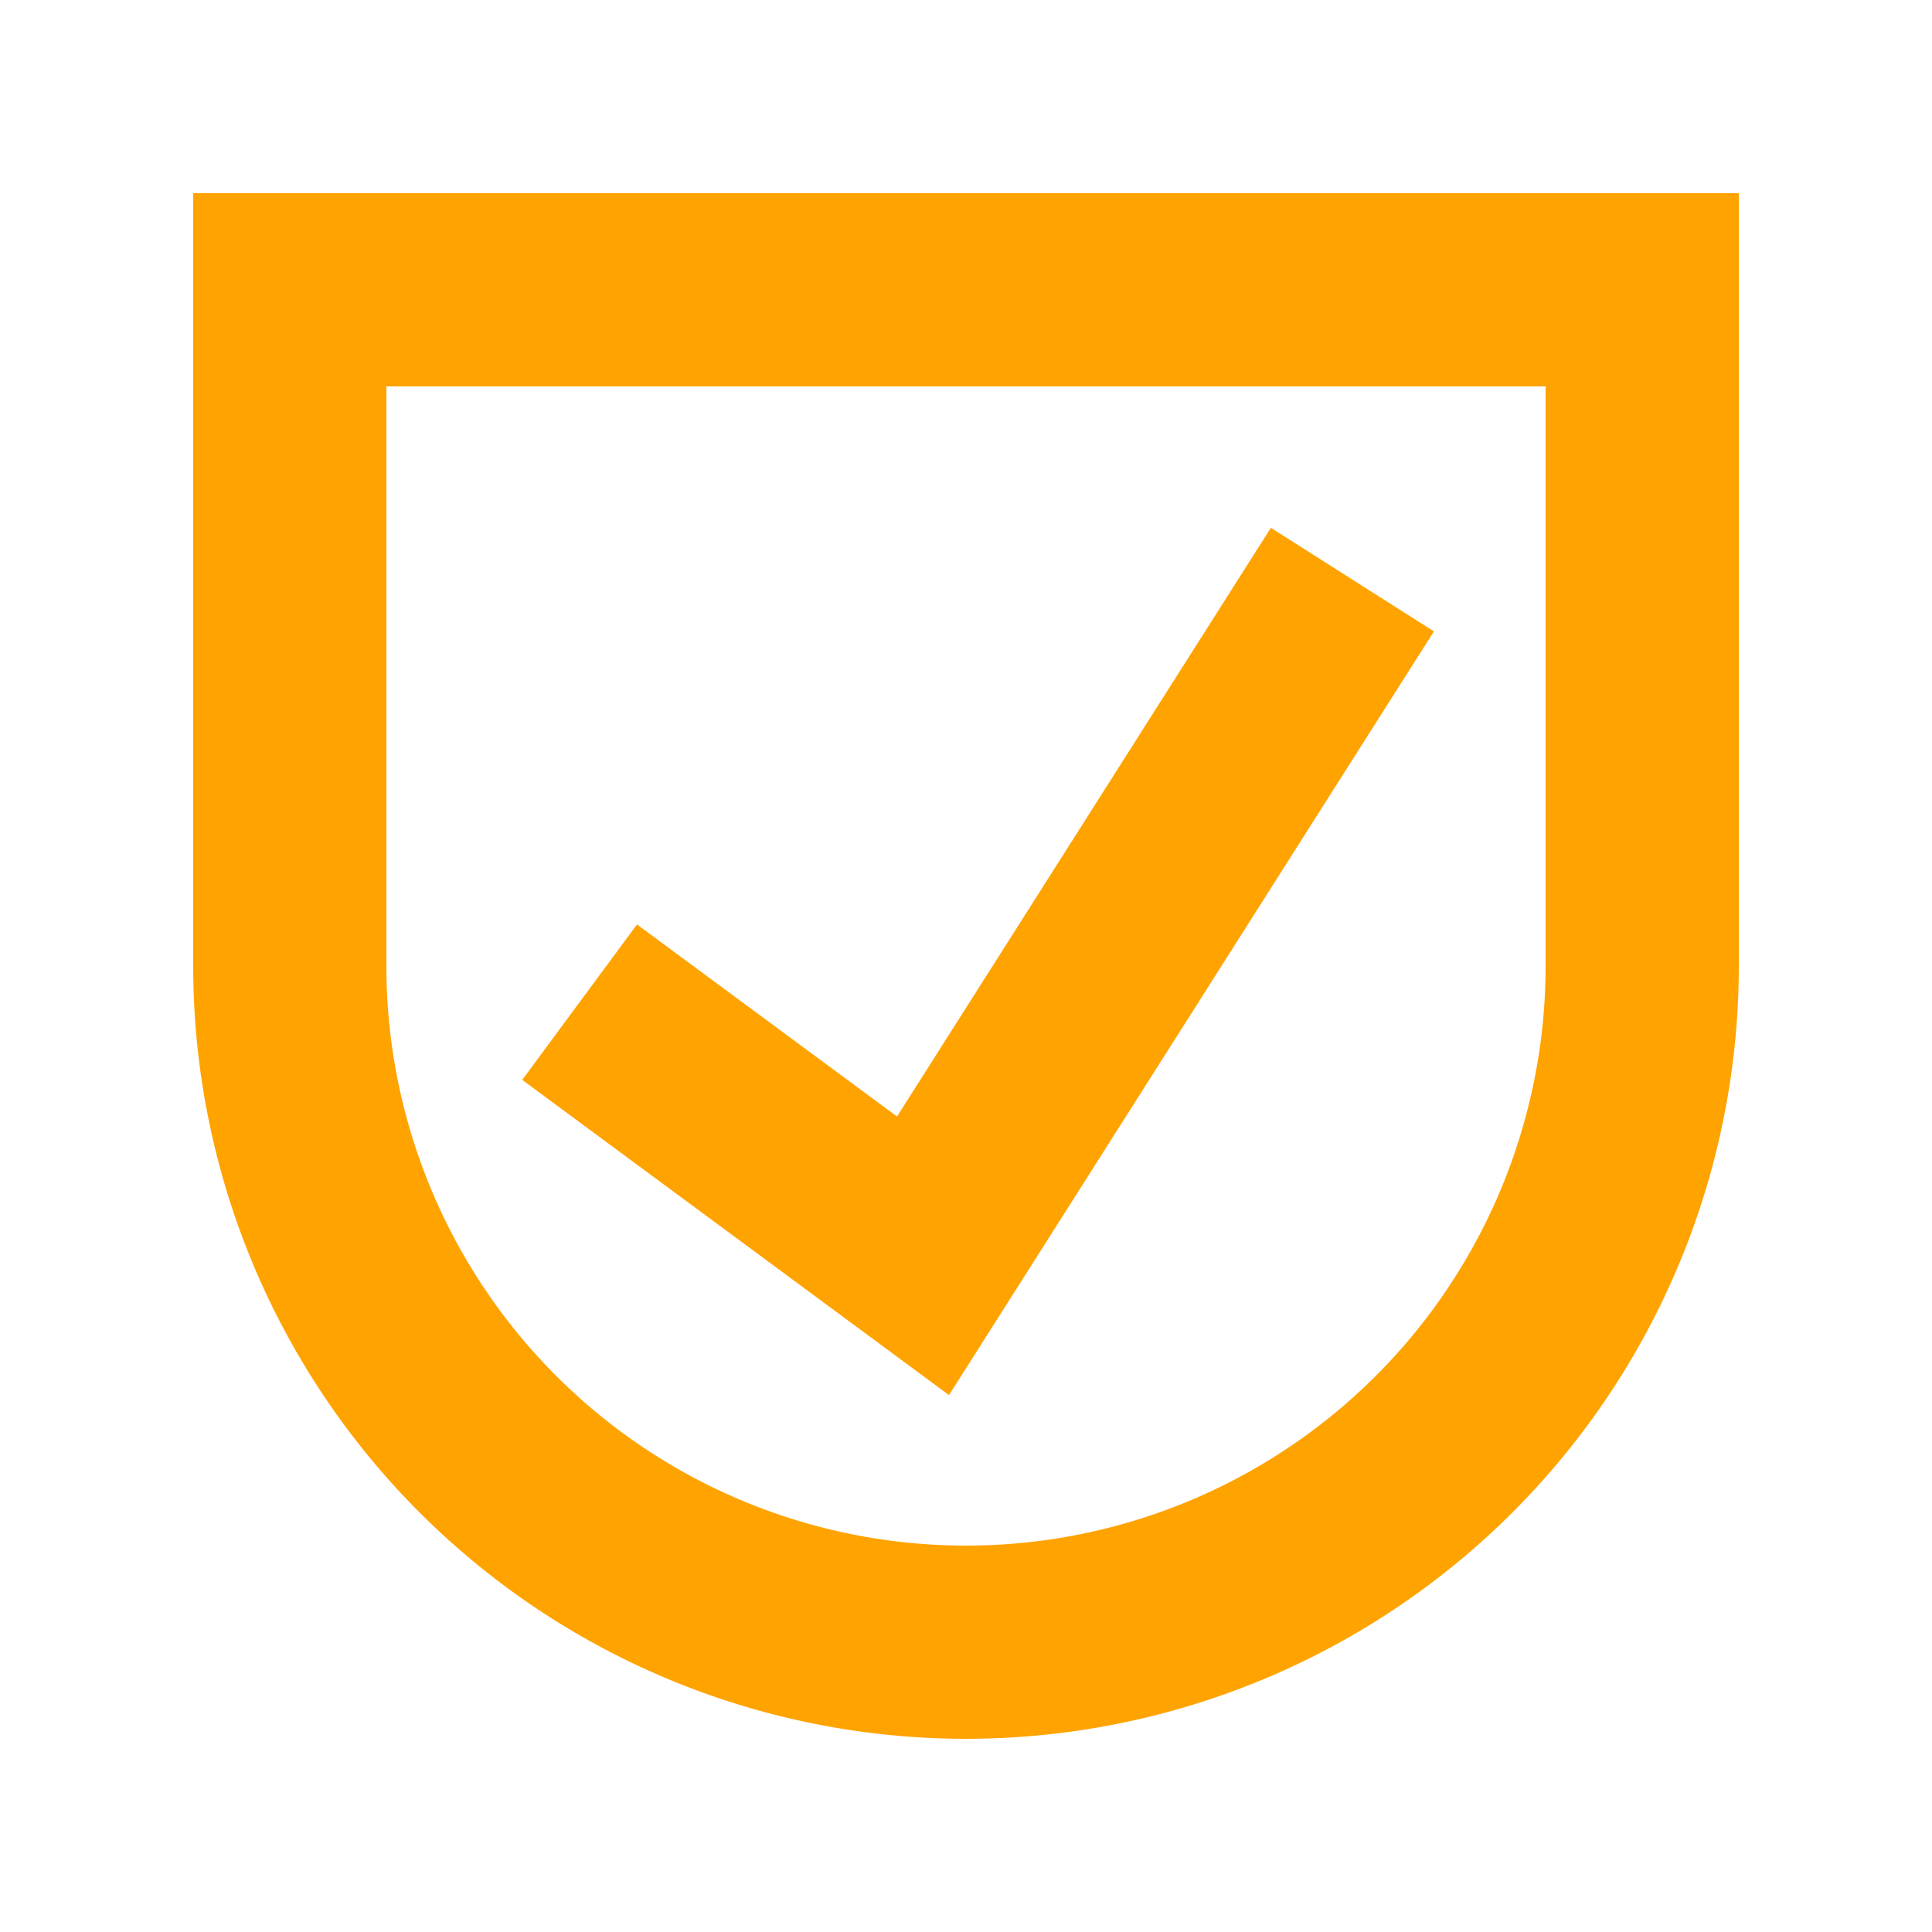 <svg width="20" height="20" viewBox="0 0 20 20" fill="none" xmlns="http://www.w3.org/2000/svg"><path fill-rule="evenodd" clip-rule="evenodd" d="M16 4H4v6a6 6 0 0 0 12 0zM2 2v8a8 8 0 1 0 16 0V2z" fill="#FFA300"/><path fill-rule="evenodd" clip-rule="evenodd" d="m14.844 6.536-5.02 7.906-4.418-3.263L6.594 9.57l2.692 1.988 3.87-6.094z" fill="#FFA300"/></svg>